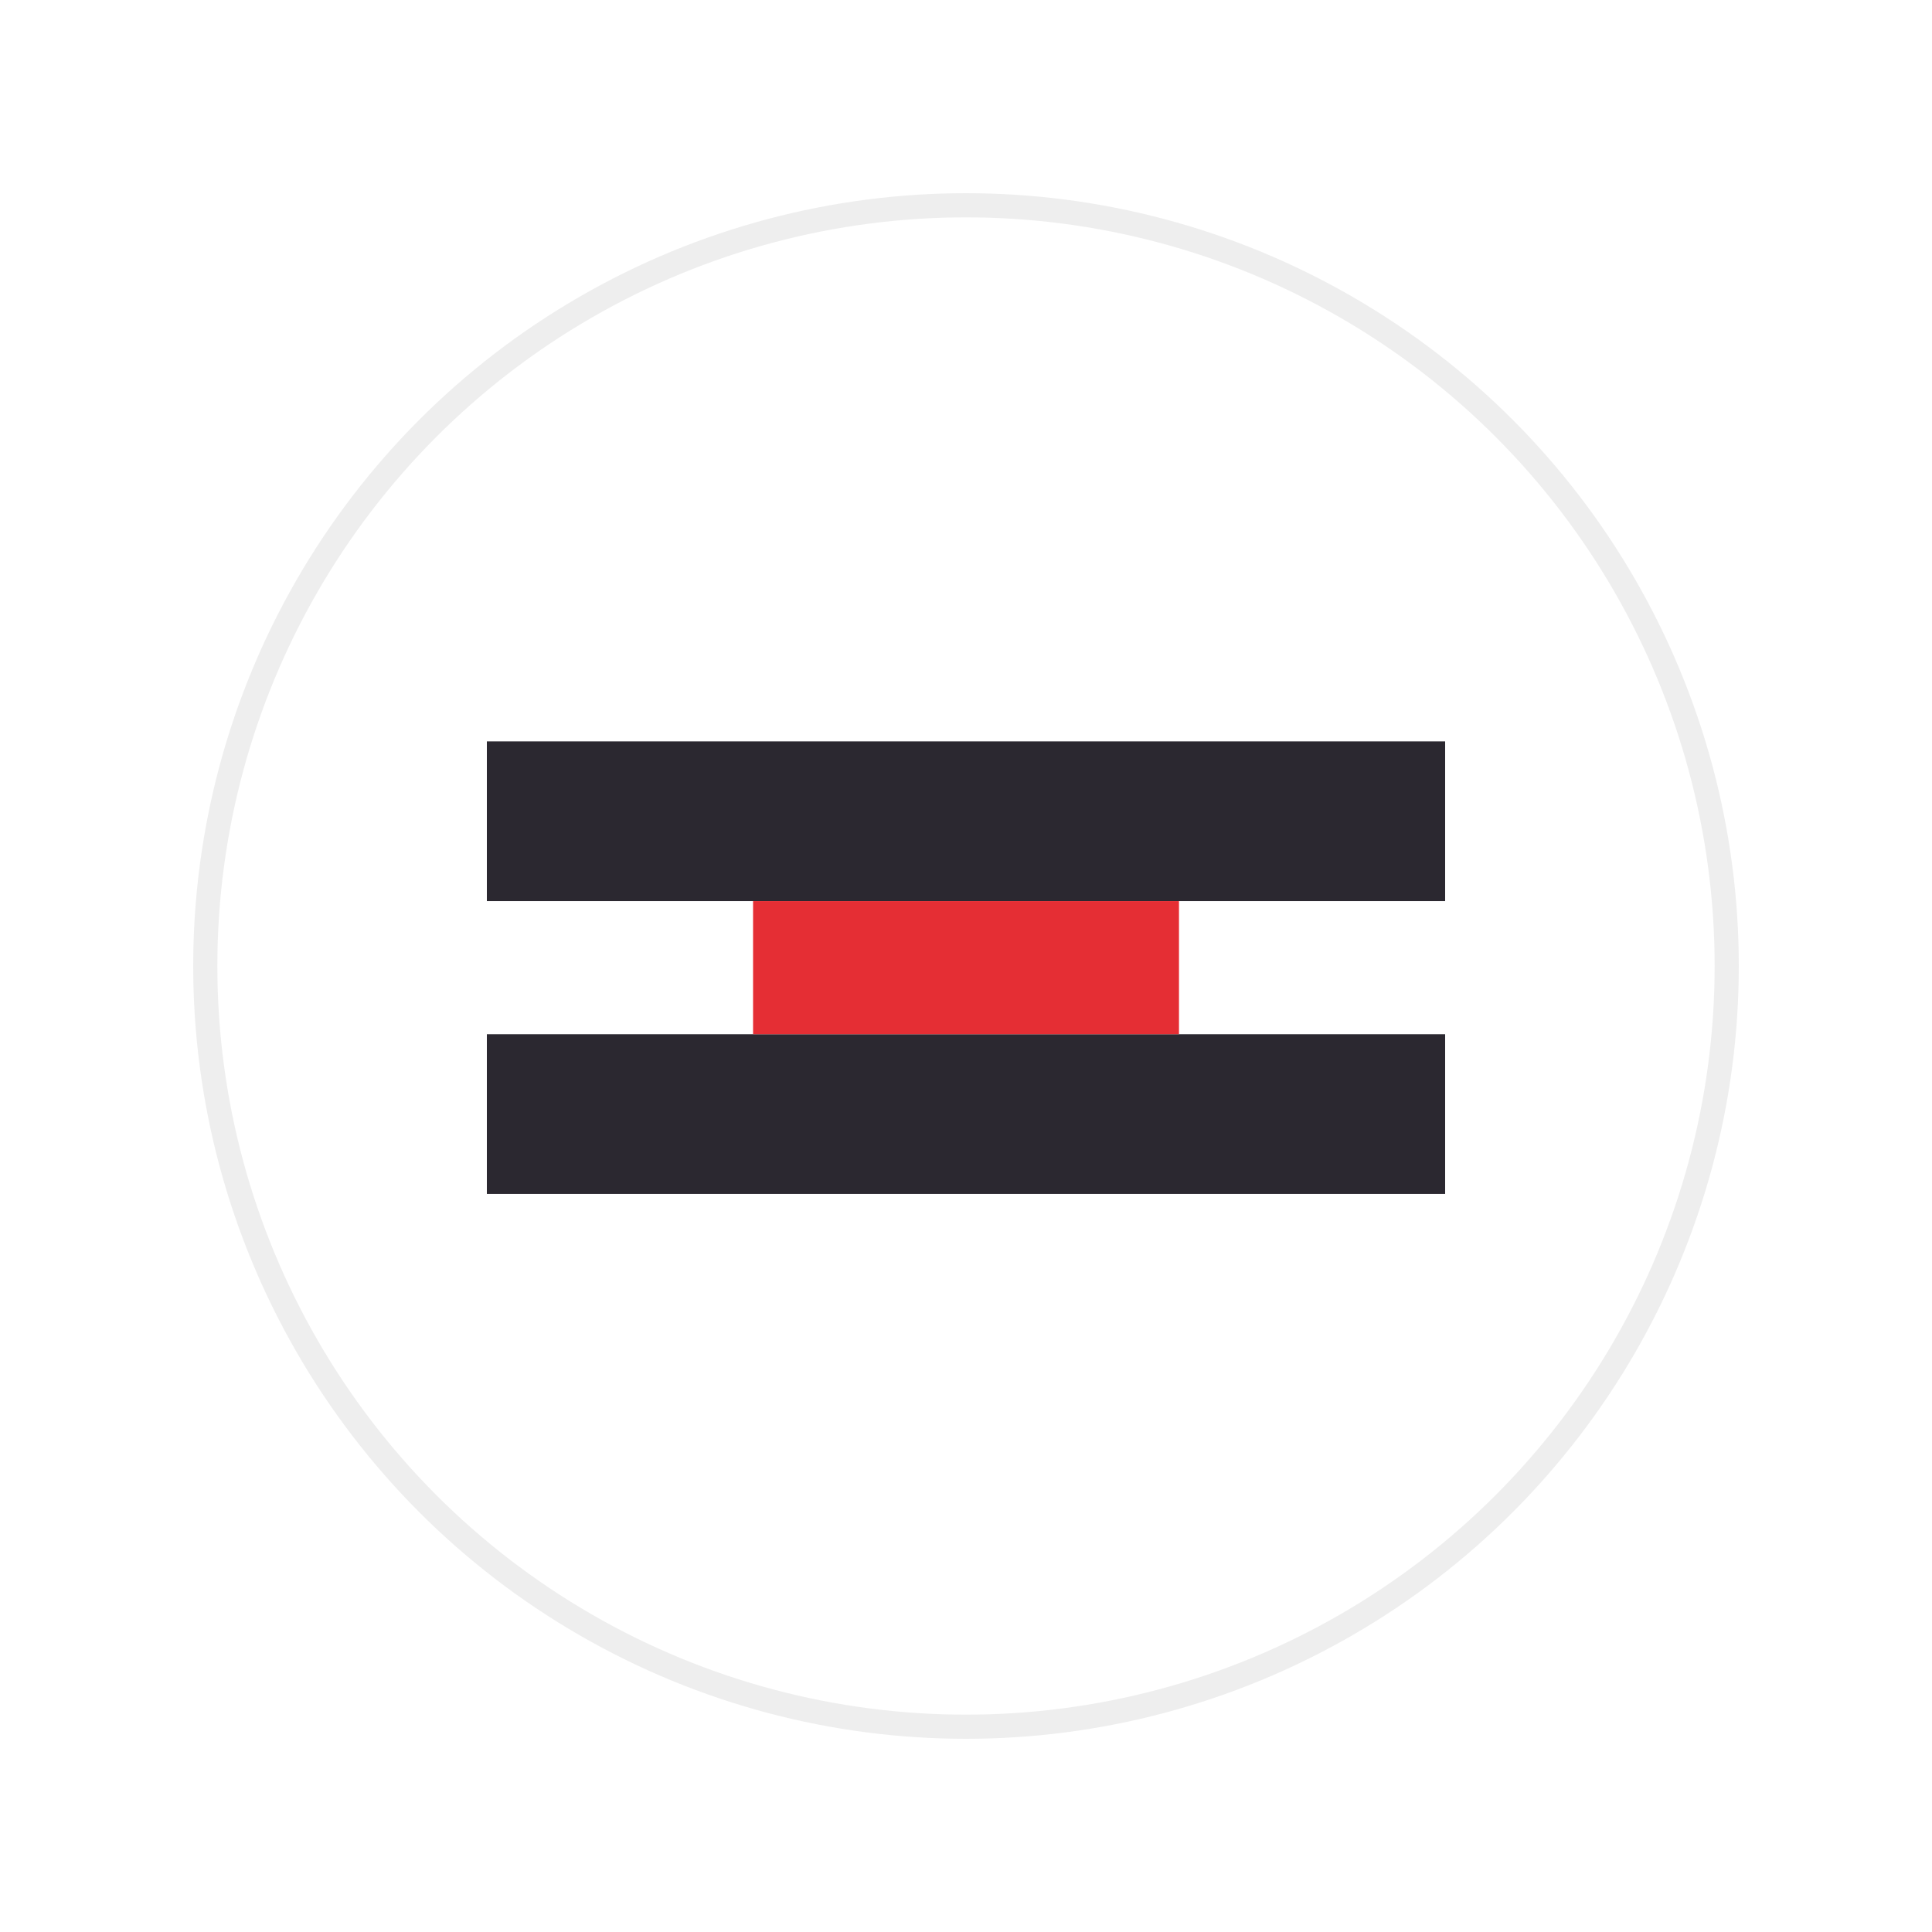 <svg width="80" height="80" viewBox="0 0 80 80" fill="none" xmlns="http://www.w3.org/2000/svg">
<g filter="url(#filter0_d_130_7713)">
<circle cx="40" cy="36" r="31.5" fill="white" stroke="#EEEEEE"/>
<rect x="20.16" y="26.7" width="39.68" height="6.613" fill="#2B2830"/>
<rect x="20.16" y="38.825" width="39.68" height="6.613" fill="#2B2830"/>
<rect x="31.183" y="33.313" width="17.636" height="5.511" fill="#E52E34"/>
</g>
<defs>
<filter id="filter0_d_130_7713" x="0" y="0" width="80" height="80" filterUnits="userSpaceOnUse" color-interpolation-filters="sRGB">
<feFlood flood-opacity="0" result="BackgroundImageFix"/>
<feColorMatrix in="SourceAlpha" type="matrix" values="0 0 0 0 0 0 0 0 0 0 0 0 0 0 0 0 0 0 127 0" result="hardAlpha"/>
<feOffset dy="4"/>
<feGaussianBlur stdDeviation="4"/>
<feComposite in2="hardAlpha" operator="out"/>
<feColorMatrix type="matrix" values="0 0 0 0 0 0 0 0 0 0 0 0 0 0 0 0 0 0 0.1 0"/>
<feBlend mode="normal" in2="BackgroundImageFix" result="effect1_dropShadow_130_7713"/>
<feBlend mode="normal" in="SourceGraphic" in2="effect1_dropShadow_130_7713" result="shape"/>
</filter>
</defs>
</svg>
